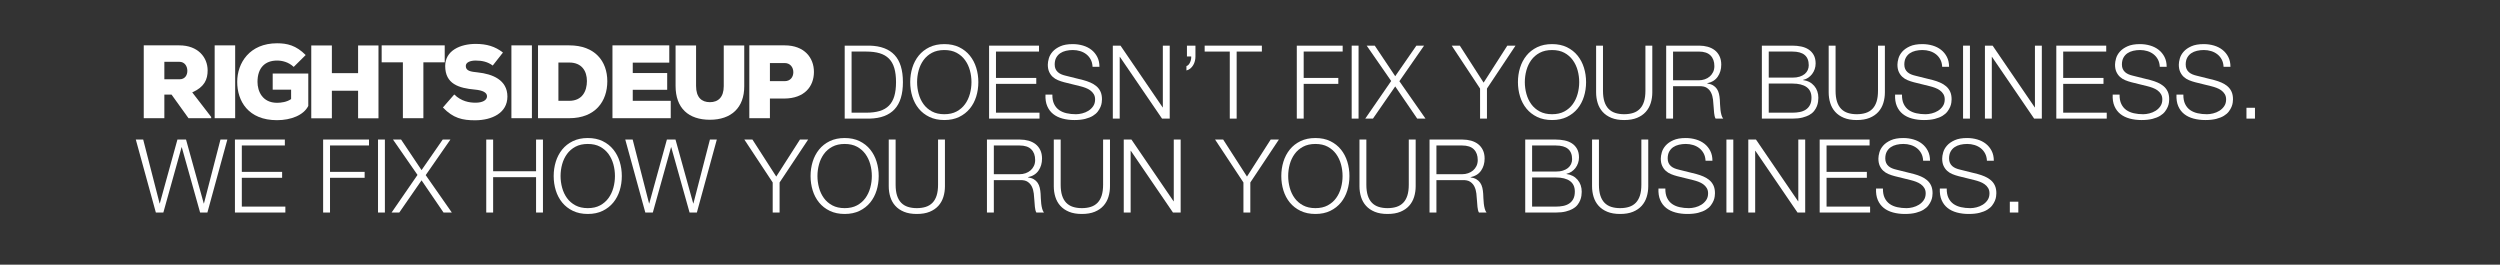 <?xml version="1.0" encoding="utf-8"?>
<!-- Generator: Adobe Illustrator 16.0.0, SVG Export Plug-In . SVG Version: 6.00 Build 0)  -->
<!DOCTYPE svg PUBLIC "-//W3C//DTD SVG 1.1//EN" "http://www.w3.org/Graphics/SVG/1.1/DTD/svg11.dtd">
<svg version="1.1" id="Layer_1" xmlns="http://www.w3.org/2000/svg" xmlns:xlink="http://www.w3.org/1999/xlink" x="0px" y="0px"
	 width="888px" height="94px" viewBox="0 0 888 94" enable-background="new 0 0 888 94" xml:space="preserve">
<rect x="0" y="0" width="888" height="94" fill="#333333" stroke="none"/>
<g>
	<path fill="#FFFFFF" d="M75.01,41.983h-8.057l-6.024-8.389h-2.55v8.389h-7.318v-25.87h12.64c6.615,0,10.053,4.25,10.053,8.907
		c0,3.178-1.109,5.876-5.47,7.798l6.726,8.722V41.983z M58.378,21.952v6.209h5.396c1.922,0,2.772-1.44,2.772-2.993
		c0-1.627-0.924-3.216-2.846-3.216H58.378z"/>
	<rect x="76.249" y="16.113" fill="#FFFFFF" width="7.281" height="25.87"/>
	<path fill="#FFFFFF" d="M104.326,23.764c-1.885-1.774-4.176-2.255-5.913-2.255c-4.214,0-6.948,2.514-6.948,7.577
		c0,3.325,1.737,7.429,6.948,7.429c1.367,0,3.511-0.259,4.989-1.331v-3.326h-6.541v-5.729H109.5v11.493
		c-1.626,3.289-6.135,5.064-11.124,5.064c-10.238,0-14.118-6.838-14.118-13.601c0-6.764,4.435-13.711,14.155-13.711
		c3.585,0,6.763,0.738,10.163,4.176L104.326,23.764z"/>
	<polygon fill="#FFFFFF" points="127.193,42.021 127.193,32.227 117.88,32.227 117.88,42.021 110.562,42.021 110.562,16.149 
		117.88,16.149 117.88,25.981 127.193,25.981 127.193,16.149 134.438,16.149 134.438,42.021 	"/>
	<polygon fill="#FFFFFF" points="143.105,22.138 135.566,22.138 135.566,16.113 157.962,16.113 157.962,22.138 150.386,22.138 
		150.386,41.984 143.105,41.984 	"/>
	<path fill="#FFFFFF" d="M175.019,23.282c-1.774-1.329-3.807-1.773-6.061-1.773c-1.774,0-3.511,0.555-3.511,1.922
		c0,1.774,1.737,2.033,4.287,2.292c5.137,0.554,10.496,2.624,10.496,8.574c0,5.876-5.544,8.389-11.346,8.426
		c-4.657,0.037-7.983-0.776-11.568-4.546l4.028-4.619c2.55,2.477,5.396,2.919,7.577,2.919c2.402,0,4.065-0.85,4.065-2.291
		c0-1.294-1.478-2.106-4.324-2.366c-5.655-0.517-10.533-1.957-10.533-8.389c0-5.47,5.359-7.835,10.829-7.835
		c3.88,0,6.911,0.887,9.683,3.067L175.019,23.282z"/>
	<rect x="181.653" y="16.113" fill="#FFFFFF" width="7.281" height="25.87"/>
	<path fill="#FFFFFF" d="M202.191,16.112c9.128,0,13.526,5.618,13.526,12.752c0,7.133-4.25,13.119-13.526,13.119h-11.088V16.112
		H202.191z M198.347,35.812h3.844c4.656,0,6.283-3.474,6.283-7.021s-1.811-6.579-6.283-6.579h-3.844V35.812z"/>
	<polygon fill="#FFFFFF" points="238.245,41.983 217.547,41.983 217.547,16.112 237.727,16.112 237.727,22.248 224.754,22.248 
		224.754,25.944 236.987,25.944 236.987,31.895 224.754,31.895 224.754,35.812 238.245,35.812 	"/>
	<path fill="#FFFFFF" d="M264.356,16.15v14.451c0.037,7.649-4.62,11.937-12.196,11.937c-7.576,0-12.196-4.102-12.196-12.012V16.15
		h7.28v14.376c0,4.065,1.959,5.766,4.916,5.766c2.957,0,4.916-1.773,4.916-5.69V16.15H264.356z"/>
	<path fill="#FFFFFF" d="M273.475,34.999v6.984h-7.318V16.112h12.566c6.949,0,10.385,4.362,10.385,9.426
		c0,5.285-3.473,9.387-10.385,9.461H273.475z M273.475,28.827h5.248c2.033,0,3.068-1.479,3.068-3.18
		c0-1.699-1.072-3.252-3.068-3.252h-5.248V28.827z"/>
	<g>
		<path fill="#FFFFFF" d="M308.92,16.212c3.908,0.097,6.852,1.204,8.83,3.321c1.978,2.118,2.967,5.331,2.967,9.638
			c0,4.309-0.989,7.521-2.967,9.639c-1.978,2.118-4.922,3.225-8.83,3.321h-8.884V16.212H308.92z M307.698,40.025
			c1.846,0,3.435-0.199,4.765-0.599c1.331-0.399,2.428-1.035,3.291-1.906s1.498-1.996,1.906-3.376
			c0.407-1.379,0.611-3.037,0.611-4.974c0-1.936-0.204-3.594-0.611-4.973c-0.408-1.38-1.043-2.505-1.906-3.376
			s-1.96-1.507-3.291-1.906c-1.331-0.399-2.919-0.599-4.765-0.599h-5.215v21.708H307.698z"/>
		<path fill="#FFFFFF" d="M324.062,24.053c0.503-1.621,1.259-3.055,2.266-4.302c1.007-1.246,2.271-2.238,3.794-2.977
			c1.522-0.738,3.291-1.107,5.305-1.107s3.776,0.369,5.287,1.107s2.77,1.73,3.776,2.977c1.007,1.247,1.762,2.681,2.266,4.302
			c0.503,1.622,0.755,3.328,0.755,5.118c0,1.792-0.251,3.498-0.755,5.119c-0.504,1.621-1.259,3.049-2.266,4.283
			c-1.007,1.234-2.266,2.221-3.776,2.959c-1.511,0.737-3.273,1.106-5.287,1.106s-3.783-0.369-5.305-1.106
			c-1.523-0.738-2.788-1.725-3.794-2.959c-1.007-1.234-1.763-2.662-2.266-4.283s-0.755-3.327-0.755-5.119
			C323.307,27.381,323.559,25.675,324.062,24.053z M326.31,33.328c0.372,1.367,0.947,2.59,1.726,3.666
			c0.779,1.077,1.781,1.942,3.003,2.596s2.685,0.98,4.388,0.98c1.702,0,3.159-0.327,4.37-0.98c1.21-0.653,2.206-1.519,2.985-2.596
			c0.779-1.076,1.354-2.299,1.727-3.666c0.372-1.367,0.558-2.753,0.558-4.157c0-1.427-0.186-2.818-0.558-4.174
			c-0.372-1.355-0.947-2.571-1.727-3.648s-1.774-1.942-2.985-2.596c-1.211-0.653-2.668-0.98-4.37-0.98
			c-1.703,0-3.165,0.327-4.388,0.98s-2.224,1.519-3.003,2.596s-1.354,2.293-1.726,3.648c-0.372,1.355-0.558,2.747-0.558,4.174
			C325.752,30.575,325.938,31.961,326.31,33.328z"/>
		<path fill="#FFFFFF" d="M369.055,16.212v2.105H353.77v9.365h14.314v2.105H353.77v10.237h15.465v2.105h-17.911V16.212H369.055z"/>
		<path fill="#FFFFFF" d="M374.414,36.939c0.432,0.896,1.025,1.61,1.78,2.143s1.648,0.913,2.679,1.143
			c1.031,0.23,2.134,0.346,3.309,0.346c0.671,0,1.403-0.097,2.194-0.291c0.792-0.193,1.529-0.502,2.212-0.926
			c0.684-0.423,1.252-0.968,1.708-1.633c0.455-0.666,0.683-1.471,0.683-2.414c0-0.727-0.162-1.355-0.485-1.888
			s-0.744-0.98-1.259-1.344c-0.516-0.362-1.085-0.659-1.708-0.889c-0.624-0.23-1.235-0.418-1.834-0.563l-5.719-1.415
			c-0.744-0.193-1.469-0.436-2.176-0.727c-0.708-0.29-1.325-0.677-1.853-1.161c-0.528-0.484-0.953-1.077-1.277-1.779
			c-0.324-0.701-0.485-1.561-0.485-2.577c0-0.629,0.12-1.367,0.359-2.215c0.24-0.847,0.689-1.645,1.349-2.396
			c0.659-0.75,1.564-1.385,2.715-1.905s2.625-0.781,4.424-0.781c1.271,0,2.481,0.17,3.632,0.509s2.158,0.848,3.021,1.524
			c0.863,0.678,1.552,1.519,2.068,2.522c0.515,1.005,0.773,2.173,0.773,3.504h-2.446c-0.048-0.992-0.27-1.857-0.666-2.596
			s-0.912-1.355-1.546-1.852c-0.636-0.496-1.367-0.871-2.194-1.125c-0.827-0.255-1.697-0.382-2.608-0.382
			c-0.839,0-1.648,0.091-2.427,0.272c-0.78,0.182-1.463,0.472-2.05,0.871c-0.588,0.399-1.061,0.926-1.421,1.579
			c-0.359,0.653-0.539,1.465-0.539,2.433c0,0.605,0.102,1.132,0.306,1.579c0.203,0.448,0.485,0.829,0.845,1.144
			c0.359,0.314,0.773,0.568,1.241,0.762c0.467,0.194,0.965,0.352,1.493,0.473l6.258,1.561c0.911,0.242,1.768,0.539,2.572,0.89
			c0.803,0.351,1.51,0.786,2.122,1.307c0.611,0.521,1.091,1.156,1.438,1.906c0.347,0.75,0.521,1.657,0.521,2.722
			c0,0.291-0.03,0.679-0.09,1.162c-0.06,0.484-0.204,0.998-0.432,1.543c-0.228,0.544-0.552,1.095-0.971,1.651
			s-0.995,1.059-1.726,1.507c-0.732,0.448-1.637,0.811-2.716,1.089c-1.079,0.278-2.374,0.417-3.884,0.417
			c-1.51,0-2.913-0.176-4.208-0.526c-1.294-0.351-2.398-0.889-3.309-1.615c-0.912-0.726-1.613-1.657-2.104-2.795
			c-0.492-1.138-0.702-2.505-0.629-4.102h2.445C373.778,34.932,373.982,36.045,374.414,36.939z"/>
		<path fill="#FFFFFF" d="M398.007,16.212l14.962,21.926h0.072V16.212h2.446v25.919h-2.733l-14.962-21.926h-0.072v21.926h-2.446
			V16.212H398.007z"/>
		<path fill="#FFFFFF" d="M424.622,20.096c0,0.533-0.066,1.06-0.198,1.579c-0.132,0.521-0.33,1.005-0.593,1.452
			c-0.264,0.448-0.593,0.842-0.989,1.18c-0.396,0.34-0.869,0.581-1.42,0.727v-1.562c0.311-0.096,0.575-0.271,0.791-0.526
			c0.216-0.254,0.396-0.55,0.54-0.889c0.144-0.339,0.246-0.684,0.306-1.035c0.06-0.351,0.078-0.671,0.054-0.962h-1.511v-3.848h3.021
			V20.096z"/>
		<path fill="#FFFFFF" d="M448.215,16.212v2.105h-8.955v23.813h-2.445V18.317h-8.92v-2.105H448.215z"/>
		<path fill="#FFFFFF" d="M476.916,16.212v2.105h-13.847v9.365h12.3v2.105h-12.3v12.343h-2.446V16.212H476.916z"/>
		<path fill="#FFFFFF" d="M482.562,16.212v25.919h-2.445V16.212H482.562z"/>
		<path fill="#FFFFFF" d="M488.316,16.212l7.266,10.854l7.517-10.854h2.733l-8.775,12.633l9.279,13.286h-2.949l-7.805-11.435
			l-7.912,11.435h-2.734l9.207-13.358l-8.703-12.561H488.316z"/>
		<path fill="#FFFFFF" d="M515.65,16.212h2.877l8.452,13.141l8.417-13.141h2.912l-10.143,15.246v10.673h-2.445V31.458L515.65,16.212
			z"/>
		<path fill="#FFFFFF" d="M539.927,24.053c0.503-1.621,1.259-3.055,2.267-4.302c1.006-1.246,2.271-2.238,3.794-2.977
			s3.29-1.107,5.305-1.107s3.776,0.369,5.287,1.107s2.77,1.73,3.776,2.977c1.008,1.247,1.762,2.681,2.266,4.302
			c0.504,1.622,0.756,3.328,0.756,5.118c0,1.792-0.252,3.498-0.756,5.119s-1.258,3.049-2.266,4.283
			c-1.007,1.234-2.266,2.221-3.776,2.959c-1.511,0.737-3.272,1.106-5.287,1.106s-3.782-0.369-5.305-1.106
			c-1.522-0.738-2.788-1.725-3.794-2.959c-1.008-1.234-1.764-2.662-2.267-4.283s-0.755-3.327-0.755-5.119
			C539.172,27.381,539.424,25.675,539.927,24.053z M542.175,33.328c0.372,1.367,0.946,2.59,1.726,3.666
			c0.779,1.077,1.781,1.942,3.004,2.596s2.686,0.98,4.388,0.98s3.159-0.327,4.37-0.98s2.205-1.519,2.984-2.596
			c0.779-1.076,1.355-2.299,1.727-3.666c0.372-1.367,0.559-2.753,0.559-4.157c0-1.427-0.187-2.818-0.559-4.174
			c-0.371-1.355-0.947-2.571-1.727-3.648s-1.773-1.942-2.984-2.596s-2.668-0.98-4.37-0.98s-3.165,0.327-4.388,0.98
			s-2.225,1.519-3.004,2.596s-1.354,2.293-1.726,3.648s-0.558,2.747-0.558,4.174C541.617,30.575,541.803,31.961,542.175,33.328z"/>
		<path fill="#FFFFFF" d="M569.383,16.212v16.045c0,1.501,0.168,2.777,0.504,3.83s0.827,1.912,1.475,2.577
			c0.647,0.666,1.438,1.149,2.373,1.452c0.936,0.303,1.99,0.454,3.166,0.454c1.198,0,2.266-0.151,3.201-0.454
			c0.935-0.303,1.726-0.786,2.373-1.452c0.647-0.665,1.139-1.524,1.475-2.577s0.504-2.329,0.504-3.83V16.212h2.445v16.59
			c0,1.331-0.186,2.596-0.558,3.793c-0.372,1.198-0.959,2.245-1.763,3.141c-0.803,0.896-1.834,1.604-3.092,2.123
			c-1.26,0.521-2.788,0.78-4.586,0.78c-1.775,0-3.291-0.26-4.551-0.78c-1.258-0.52-2.289-1.228-3.092-2.123
			c-0.805-0.896-1.392-1.942-1.764-3.141c-0.371-1.197-0.557-2.462-0.557-3.793v-16.59H569.383z"/>
		<path fill="#FFFFFF" d="M603.587,16.212c1.055,0,2.056,0.133,3.003,0.399s1.774,0.672,2.482,1.216
			c0.706,0.545,1.27,1.247,1.689,2.105c0.42,0.859,0.63,1.869,0.63,3.031c0,1.646-0.42,3.073-1.259,4.283
			c-0.84,1.211-2.086,1.985-3.74,2.323v0.073c0.838,0.121,1.533,0.345,2.086,0.671c0.551,0.327,1,0.744,1.348,1.253
			c0.348,0.508,0.6,1.095,0.756,1.761s0.258,1.386,0.306,2.159c0.024,0.437,0.048,0.969,0.072,1.598
			c0.023,0.63,0.071,1.265,0.144,1.906c0.072,0.641,0.186,1.246,0.342,1.814c0.156,0.569,0.365,1.011,0.629,1.325h-2.697
			c-0.144-0.241-0.258-0.538-0.342-0.89c-0.084-0.351-0.144-0.713-0.18-1.089c-0.035-0.375-0.066-0.744-0.09-1.107
			c-0.023-0.362-0.048-0.677-0.072-0.943c-0.048-0.92-0.125-1.833-0.233-2.741c-0.108-0.907-0.336-1.718-0.683-2.432
			c-0.349-0.714-0.852-1.289-1.512-1.725c-0.659-0.436-1.564-0.629-2.715-0.581h-9.279v11.508h-2.445V16.212H603.587z
			 M603.406,28.518c0.744,0,1.451-0.114,2.123-0.345c0.67-0.229,1.258-0.562,1.762-0.998s0.904-0.962,1.205-1.579
			c0.299-0.617,0.449-1.325,0.449-2.124c0-1.597-0.455-2.854-1.366-3.774s-2.302-1.38-4.173-1.38h-9.135v10.2H603.406z"/>
		<path fill="#FFFFFF" d="M636.675,16.212c1.079,0,2.115,0.104,3.111,0.309c0.994,0.206,1.87,0.557,2.625,1.053
			c0.756,0.496,1.361,1.149,1.816,1.96c0.455,0.812,0.684,1.821,0.684,3.031c0,0.678-0.107,1.338-0.323,1.979
			c-0.216,0.642-0.521,1.223-0.918,1.742c-0.396,0.521-0.863,0.962-1.402,1.325s-1.146,0.617-1.816,0.763v0.072
			c1.654,0.218,2.973,0.902,3.956,2.051c0.983,1.15,1.475,2.572,1.475,4.266c0,0.412-0.035,0.878-0.107,1.397
			c-0.072,0.521-0.216,1.053-0.432,1.598c-0.216,0.544-0.527,1.083-0.936,1.615c-0.407,0.532-0.953,0.998-1.636,1.397
			c-0.684,0.399-1.523,0.726-2.518,0.98c-0.996,0.254-2.188,0.381-3.579,0.381h-10.862V16.212H636.675z M636.675,27.574
			c0.983,0,1.834-0.114,2.554-0.345c0.72-0.229,1.318-0.545,1.798-0.944s0.84-0.864,1.079-1.397c0.239-0.532,0.36-1.101,0.36-1.706
			c0-3.242-1.931-4.864-5.791-4.864h-8.416v9.257H636.675z M636.675,40.025c0.911,0,1.774-0.078,2.59-0.236
			c0.814-0.157,1.534-0.44,2.158-0.853c0.623-0.411,1.114-0.962,1.475-1.652c0.359-0.689,0.539-1.555,0.539-2.595
			c0-1.67-0.582-2.923-1.744-3.758c-1.163-0.835-2.836-1.252-5.018-1.252h-8.416v10.346H636.675z"/>
		<path fill="#FFFFFF" d="M651.996,16.212v16.045c0,1.501,0.168,2.777,0.504,3.83c0.335,1.053,0.827,1.912,1.475,2.577
			c0.647,0.666,1.438,1.149,2.374,1.452c0.935,0.303,1.989,0.454,3.165,0.454c1.198,0,2.266-0.151,3.2-0.454
			c0.936-0.303,1.727-0.786,2.374-1.452c0.647-0.665,1.139-1.524,1.475-2.577s0.504-2.329,0.504-3.83V16.212h2.445v16.59
			c0,1.331-0.186,2.596-0.558,3.793c-0.372,1.198-0.959,2.245-1.762,3.141c-0.804,0.896-1.835,1.604-3.094,2.123
			c-1.259,0.521-2.787,0.78-4.585,0.78c-1.775,0-3.291-0.26-4.55-0.78c-1.259-0.52-2.29-1.228-3.094-2.123s-1.391-1.942-1.762-3.141
			c-0.372-1.197-0.558-2.462-0.558-3.793v-16.59H651.996z"/>
		<path fill="#FFFFFF" d="M676.201,36.939c0.432,0.896,1.025,1.61,1.78,2.143c0.756,0.532,1.648,0.913,2.68,1.143
			c1.031,0.23,2.134,0.346,3.309,0.346c0.672,0,1.403-0.097,2.194-0.291c0.791-0.193,1.528-0.502,2.212-0.926
			c0.684-0.423,1.253-0.968,1.708-1.633c0.456-0.666,0.684-1.471,0.684-2.414c0-0.727-0.162-1.355-0.485-1.888
			c-0.324-0.532-0.743-0.98-1.259-1.344c-0.516-0.362-1.085-0.659-1.708-0.889c-0.624-0.23-1.235-0.418-1.835-0.563l-5.719-1.415
			c-0.743-0.193-1.469-0.436-2.176-0.727c-0.707-0.29-1.325-0.677-1.852-1.161c-0.528-0.484-0.953-1.077-1.277-1.779
			c-0.323-0.701-0.485-1.561-0.485-2.577c0-0.629,0.119-1.367,0.359-2.215c0.239-0.847,0.689-1.645,1.349-2.396
			c0.659-0.75,1.564-1.385,2.716-1.905c1.15-0.521,2.625-0.781,4.424-0.781c1.271,0,2.481,0.17,3.633,0.509
			c1.15,0.339,2.157,0.848,3.021,1.524c0.863,0.678,1.553,1.519,2.068,2.522c0.516,1.005,0.773,2.173,0.773,3.504h-2.446
			c-0.048-0.992-0.27-1.857-0.665-2.596s-0.911-1.355-1.547-1.852c-0.635-0.496-1.366-0.871-2.193-1.125
			c-0.827-0.255-1.696-0.382-2.607-0.382c-0.84,0-1.649,0.091-2.428,0.272c-0.779,0.182-1.463,0.472-2.051,0.871
			c-0.587,0.399-1.061,0.926-1.42,1.579c-0.36,0.653-0.54,1.465-0.54,2.433c0,0.605,0.102,1.132,0.306,1.579
			c0.204,0.448,0.486,0.829,0.846,1.144s0.773,0.568,1.24,0.762c0.468,0.194,0.966,0.352,1.493,0.473l6.258,1.561
			c0.911,0.242,1.769,0.539,2.571,0.89c0.804,0.351,1.511,0.786,2.122,1.307s1.091,1.156,1.439,1.906
			c0.347,0.75,0.521,1.657,0.521,2.722c0,0.291-0.031,0.679-0.091,1.162c-0.06,0.484-0.203,0.998-0.431,1.543
			c-0.229,0.544-0.553,1.095-0.972,1.651c-0.42,0.557-0.995,1.059-1.727,1.507s-1.636,0.811-2.715,1.089s-2.374,0.417-3.885,0.417
			s-2.913-0.176-4.208-0.526s-2.397-0.889-3.309-1.615c-0.912-0.726-1.613-1.657-2.104-2.795s-0.701-2.505-0.629-4.102h2.445
			C675.565,34.932,675.77,36.045,676.201,36.939z"/>
		<path fill="#FFFFFF" d="M699.723,16.212v25.919h-2.445V16.212H699.723z"/>
		<path fill="#FFFFFF" d="M707.778,16.212l14.962,21.926h0.071V16.212h2.446v25.919h-2.733l-14.962-21.926h-0.072v21.926h-2.445
			V16.212H707.778z"/>
		<path fill="#FFFFFF" d="M748.132,16.212v2.105h-15.285v9.365h14.314v2.105h-14.314v10.237h15.466v2.105h-17.911V16.212H748.132z"
			/>
		<path fill="#FFFFFF" d="M753.49,36.939c0.432,0.896,1.025,1.61,1.78,2.143c0.756,0.532,1.648,0.913,2.68,1.143
			c1.031,0.23,2.134,0.346,3.309,0.346c0.672,0,1.403-0.097,2.194-0.291c0.791-0.193,1.528-0.502,2.212-0.926
			c0.684-0.423,1.253-0.968,1.708-1.633c0.456-0.666,0.684-1.471,0.684-2.414c0-0.727-0.162-1.355-0.485-1.888
			c-0.324-0.532-0.743-0.98-1.259-1.344c-0.516-0.362-1.085-0.659-1.708-0.889c-0.624-0.23-1.235-0.418-1.835-0.563l-5.719-1.415
			c-0.743-0.193-1.469-0.436-2.176-0.727c-0.707-0.29-1.325-0.677-1.852-1.161c-0.528-0.484-0.953-1.077-1.277-1.779
			c-0.323-0.701-0.485-1.561-0.485-2.577c0-0.629,0.119-1.367,0.359-2.215c0.239-0.847,0.689-1.645,1.349-2.396
			c0.659-0.75,1.564-1.385,2.716-1.905c1.15-0.521,2.625-0.781,4.424-0.781c1.271,0,2.481,0.17,3.633,0.509
			c1.15,0.339,2.157,0.848,3.021,1.524c0.863,0.678,1.553,1.519,2.068,2.522c0.516,1.005,0.773,2.173,0.773,3.504h-2.446
			c-0.048-0.992-0.27-1.857-0.665-2.596s-0.911-1.355-1.547-1.852c-0.635-0.496-1.366-0.871-2.193-1.125
			c-0.827-0.255-1.696-0.382-2.607-0.382c-0.84,0-1.649,0.091-2.428,0.272c-0.779,0.182-1.463,0.472-2.051,0.871
			c-0.587,0.399-1.061,0.926-1.42,1.579c-0.36,0.653-0.54,1.465-0.54,2.433c0,0.605,0.102,1.132,0.306,1.579
			c0.204,0.448,0.486,0.829,0.846,1.144s0.773,0.568,1.24,0.762c0.468,0.194,0.966,0.352,1.493,0.473l6.258,1.561
			c0.911,0.242,1.769,0.539,2.571,0.89c0.804,0.351,1.511,0.786,2.122,1.307s1.091,1.156,1.439,1.906
			c0.347,0.75,0.521,1.657,0.521,2.722c0,0.291-0.031,0.679-0.091,1.162c-0.06,0.484-0.203,0.998-0.431,1.543
			c-0.229,0.544-0.553,1.095-0.972,1.651c-0.42,0.557-0.995,1.059-1.727,1.507s-1.636,0.811-2.715,1.089s-2.374,0.417-3.885,0.417
			s-2.913-0.176-4.208-0.526s-2.397-0.889-3.309-1.615c-0.912-0.726-1.613-1.657-2.104-2.795s-0.701-2.505-0.629-4.102h2.445
			C752.854,34.932,753.059,36.045,753.49,36.939z"/>
		<path fill="#FFFFFF" d="M776.148,36.939c0.432,0.896,1.025,1.61,1.78,2.143c0.756,0.532,1.648,0.913,2.68,1.143
			c1.031,0.23,2.134,0.346,3.309,0.346c0.672,0,1.403-0.097,2.194-0.291c0.791-0.193,1.528-0.502,2.212-0.926
			c0.684-0.423,1.253-0.968,1.708-1.633c0.456-0.666,0.684-1.471,0.684-2.414c0-0.727-0.162-1.355-0.485-1.888
			c-0.324-0.532-0.743-0.98-1.259-1.344c-0.516-0.362-1.085-0.659-1.708-0.889c-0.624-0.23-1.235-0.418-1.835-0.563l-5.719-1.415
			c-0.743-0.193-1.469-0.436-2.176-0.727c-0.707-0.29-1.325-0.677-1.852-1.161c-0.528-0.484-0.953-1.077-1.277-1.779
			c-0.323-0.701-0.485-1.561-0.485-2.577c0-0.629,0.119-1.367,0.359-2.215c0.239-0.847,0.689-1.645,1.349-2.396
			c0.659-0.75,1.564-1.385,2.716-1.905c1.15-0.521,2.625-0.781,4.424-0.781c1.271,0,2.481,0.17,3.633,0.509
			c1.15,0.339,2.157,0.848,3.021,1.524c0.863,0.678,1.553,1.519,2.068,2.522c0.516,1.005,0.773,2.173,0.773,3.504h-2.446
			c-0.048-0.992-0.27-1.857-0.665-2.596s-0.911-1.355-1.547-1.852c-0.635-0.496-1.366-0.871-2.193-1.125
			c-0.827-0.255-1.696-0.382-2.607-0.382c-0.84,0-1.649,0.091-2.428,0.272c-0.779,0.182-1.463,0.472-2.051,0.871
			c-0.587,0.399-1.061,0.926-1.42,1.579c-0.36,0.653-0.54,1.465-0.54,2.433c0,0.605,0.102,1.132,0.306,1.579
			c0.204,0.448,0.486,0.829,0.846,1.144s0.773,0.568,1.24,0.762c0.468,0.194,0.966,0.352,1.493,0.473l6.258,1.561
			c0.911,0.242,1.769,0.539,2.571,0.89c0.804,0.351,1.511,0.786,2.122,1.307s1.091,1.156,1.439,1.906
			c0.347,0.75,0.521,1.657,0.521,2.722c0,0.291-0.031,0.679-0.091,1.162c-0.06,0.484-0.203,0.998-0.431,1.543
			c-0.229,0.544-0.553,1.095-0.972,1.651c-0.42,0.557-0.995,1.059-1.727,1.507s-1.636,0.811-2.715,1.089s-2.374,0.417-3.885,0.417
			s-2.913-0.176-4.208-0.526s-2.397-0.889-3.309-1.615c-0.912-0.726-1.613-1.657-2.104-2.795s-0.701-2.505-0.629-4.102h2.445
			C775.513,34.932,775.717,36.045,776.148,36.939z"/>
		<path fill="#FFFFFF" d="M797.943,38.283h3.021v3.848h-3.021V38.283z"/>
	</g>
	<g>
		<path fill="#FFFFFF" d="M50.864,49.572l5.827,22.688h0.072l6.258-22.688h3.057l6.294,22.688h0.072l5.862-22.688h2.446
			l-7.085,25.919h-2.589l-6.51-23.196h-0.072l-6.474,23.196H55.36l-7.121-25.919H50.864z"/>
		<path fill="#FFFFFF" d="M101.181,49.572v2.105H85.895v9.365h14.314v2.105H85.895v10.237h15.465v2.105H83.449V49.572H101.181z"/>
		<path fill="#FFFFFF" d="M131.068,49.572v2.105h-13.847v9.365h12.3v2.105h-12.3v12.343h-2.446V49.572H131.068z"/>
		<path fill="#FFFFFF" d="M136.714,49.572v25.919h-2.445V49.572H136.714z"/>
		<path fill="#FFFFFF" d="M142.468,49.572l7.265,10.854l7.517-10.854h2.733l-8.775,12.633l9.279,13.286h-2.949l-7.805-11.435
			l-7.913,11.435h-2.733l9.207-13.358l-8.704-12.561H142.468z"/>
		<path fill="#FFFFFF" d="M175.161,49.572v11.253h15.25V49.572h2.446v25.919h-2.446V62.931h-15.25v12.561h-2.446V49.572H175.161z"/>
		<path fill="#FFFFFF" d="M197.423,57.413c0.503-1.621,1.259-3.055,2.266-4.302c1.007-1.246,2.271-2.238,3.794-2.977
			c1.522-0.738,3.291-1.107,5.305-1.107s3.776,0.369,5.287,1.107s2.77,1.73,3.776,2.977c1.007,1.247,1.762,2.681,2.266,4.302
			c0.503,1.622,0.755,3.328,0.755,5.118c0,1.792-0.251,3.498-0.755,5.119c-0.504,1.621-1.259,3.049-2.266,4.283
			c-1.007,1.234-2.266,2.221-3.776,2.959c-1.511,0.737-3.273,1.106-5.287,1.106s-3.783-0.369-5.305-1.106
			c-1.523-0.738-2.788-1.725-3.794-2.959c-1.007-1.234-1.763-2.662-2.266-4.283s-0.755-3.327-0.755-5.119
			C196.668,60.741,196.92,59.035,197.423,57.413z M199.671,66.688c0.372,1.367,0.947,2.59,1.726,3.666
			c0.779,1.077,1.781,1.942,3.003,2.596s2.685,0.98,4.388,0.98c1.702,0,3.159-0.327,4.37-0.98c1.21-0.653,2.206-1.519,2.985-2.596
			c0.779-1.076,1.354-2.299,1.727-3.666c0.372-1.367,0.558-2.753,0.558-4.157c0-1.427-0.186-2.818-0.558-4.174
			c-0.372-1.355-0.947-2.571-1.727-3.648s-1.774-1.942-2.985-2.596c-1.211-0.653-2.668-0.98-4.37-0.98
			c-1.703,0-3.165,0.327-4.388,0.98s-2.224,1.519-3.003,2.596s-1.354,2.293-1.726,3.648c-0.372,1.355-0.558,2.747-0.558,4.174
			C199.114,63.936,199.299,65.321,199.671,66.688z"/>
		<path fill="#FFFFFF" d="M224.722,49.572l5.827,22.688h0.072l6.258-22.688h3.057l6.294,22.688h0.072l5.862-22.688h2.446
			l-7.085,25.919h-2.589l-6.51-23.196h-0.072l-6.474,23.196h-2.662l-7.121-25.919H224.722z"/>
		<path fill="#FFFFFF" d="M264.392,49.572h2.877l8.452,13.141l8.417-13.141h2.913l-10.143,15.246v10.673h-2.446V64.818
			L264.392,49.572z"/>
		<path fill="#FFFFFF" d="M288.669,57.413c0.503-1.621,1.259-3.055,2.266-4.302c1.007-1.246,2.271-2.238,3.794-2.977
			c1.522-0.738,3.291-1.107,5.305-1.107s3.776,0.369,5.287,1.107s2.77,1.73,3.776,2.977c1.007,1.247,1.762,2.681,2.266,4.302
			c0.503,1.622,0.755,3.328,0.755,5.118c0,1.792-0.251,3.498-0.755,5.119c-0.504,1.621-1.259,3.049-2.266,4.283
			c-1.007,1.234-2.266,2.221-3.776,2.959c-1.511,0.737-3.273,1.106-5.287,1.106s-3.783-0.369-5.305-1.106
			c-1.523-0.738-2.788-1.725-3.794-2.959c-1.007-1.234-1.763-2.662-2.266-4.283s-0.755-3.327-0.755-5.119
			C287.914,60.741,288.166,59.035,288.669,57.413z M290.917,66.688c0.372,1.367,0.947,2.59,1.726,3.666
			c0.779,1.077,1.781,1.942,3.003,2.596s2.685,0.98,4.388,0.98c1.702,0,3.159-0.327,4.37-0.98c1.21-0.653,2.206-1.519,2.985-2.596
			c0.779-1.076,1.354-2.299,1.727-3.666c0.372-1.367,0.558-2.753,0.558-4.157c0-1.427-0.186-2.818-0.558-4.174
			c-0.372-1.355-0.947-2.571-1.727-3.648s-1.774-1.942-2.985-2.596c-1.211-0.653-2.668-0.98-4.37-0.98
			c-1.703,0-3.165,0.327-4.388,0.98s-2.224,1.519-3.003,2.596s-1.354,2.293-1.726,3.648c-0.372,1.355-0.558,2.747-0.558,4.174
			C290.359,63.936,290.545,65.321,290.917,66.688z"/>
		<path fill="#FFFFFF" d="M318.125,49.572v16.045c0,1.501,0.167,2.777,0.503,3.83c0.335,1.053,0.827,1.912,1.475,2.577
			c0.647,0.666,1.438,1.149,2.374,1.452s1.99,0.454,3.165,0.454c1.199,0,2.266-0.151,3.201-0.454s1.726-0.786,2.374-1.452
			c0.647-0.665,1.139-1.524,1.475-2.577c0.335-1.053,0.503-2.329,0.503-3.83V49.572h2.446v16.59c0,1.331-0.186,2.596-0.558,3.793
			c-0.372,1.198-0.959,2.245-1.762,3.141c-0.804,0.896-1.834,1.604-3.093,2.123c-1.259,0.521-2.788,0.78-4.586,0.78
			c-1.774,0-3.291-0.26-4.55-0.78c-1.259-0.52-2.29-1.228-3.093-2.123c-0.804-0.896-1.391-1.942-1.763-3.141
			c-0.372-1.197-0.557-2.462-0.557-3.793v-16.59H318.125z"/>
		<path fill="#FFFFFF" d="M362.327,49.572c1.055,0,2.056,0.133,3.003,0.399c0.947,0.267,1.774,0.672,2.482,1.216
			c0.707,0.545,1.271,1.247,1.69,2.105c0.419,0.859,0.629,1.869,0.629,3.031c0,1.646-0.42,3.073-1.259,4.283
			c-0.84,1.211-2.086,1.985-3.741,2.323v0.073c0.839,0.121,1.534,0.345,2.086,0.671c0.551,0.327,1.001,0.744,1.349,1.253
			c0.348,0.508,0.599,1.095,0.755,1.761c0.156,0.666,0.257,1.386,0.306,2.159c0.024,0.437,0.048,0.969,0.072,1.598
			c0.023,0.63,0.072,1.265,0.144,1.906c0.072,0.641,0.186,1.246,0.342,1.814c0.156,0.569,0.365,1.011,0.629,1.325h-2.697
			c-0.144-0.241-0.258-0.538-0.342-0.89c-0.084-0.351-0.144-0.713-0.18-1.089c-0.036-0.375-0.066-0.744-0.09-1.107
			c-0.024-0.362-0.048-0.677-0.072-0.943c-0.048-0.92-0.126-1.833-0.234-2.741c-0.108-0.907-0.336-1.718-0.683-2.432
			c-0.348-0.714-0.852-1.289-1.511-1.725c-0.66-0.436-1.564-0.629-2.715-0.581h-9.279v11.508h-2.446V49.572H362.327z
			 M362.147,61.878c0.743,0,1.451-0.114,2.122-0.345c0.671-0.229,1.259-0.562,1.763-0.998c0.503-0.436,0.904-0.962,1.205-1.579
			c0.299-0.617,0.45-1.325,0.45-2.124c0-1.597-0.456-2.854-1.367-3.774c-0.912-0.92-2.302-1.38-4.172-1.38h-9.135v10.2H362.147z"/>
		<path fill="#FFFFFF" d="M376.75,49.572v16.045c0,1.501,0.167,2.777,0.503,3.83c0.335,1.053,0.827,1.912,1.475,2.577
			c0.647,0.666,1.438,1.149,2.374,1.452s1.99,0.454,3.165,0.454c1.199,0,2.266-0.151,3.201-0.454s1.726-0.786,2.374-1.452
			c0.647-0.665,1.139-1.524,1.475-2.577c0.335-1.053,0.503-2.329,0.503-3.83V49.572h2.446v16.59c0,1.331-0.186,2.596-0.558,3.793
			c-0.372,1.198-0.959,2.245-1.762,3.141c-0.804,0.896-1.834,1.604-3.093,2.123c-1.259,0.521-2.788,0.78-4.586,0.78
			c-1.774,0-3.291-0.26-4.55-0.78c-1.259-0.52-2.29-1.228-3.093-2.123c-0.804-0.896-1.391-1.942-1.763-3.141
			c-0.372-1.197-0.557-2.462-0.557-3.793v-16.59H376.75z"/>
		<path fill="#FFFFFF" d="M401.889,49.572l14.962,21.926h0.072V49.572h2.446v25.919h-2.733l-14.962-21.926h-0.072v21.926h-2.446
			V49.572H401.889z"/>
		<path fill="#FFFFFF" d="M431.597,49.572h2.877l8.452,13.141l8.417-13.141h2.913l-10.143,15.246v10.673h-2.446V64.818
			L431.597,49.572z"/>
		<path fill="#FFFFFF" d="M455.873,57.413c0.504-1.621,1.26-3.055,2.267-4.302c1.007-1.246,2.271-2.238,3.794-2.977
			s3.291-1.107,5.305-1.107c2.015,0,3.777,0.369,5.287,1.107c1.512,0.738,2.77,1.73,3.777,2.977
			c1.007,1.247,1.762,2.681,2.266,4.302c0.504,1.622,0.755,3.328,0.755,5.118c0,1.792-0.251,3.498-0.755,5.119
			s-1.259,3.049-2.266,4.283c-1.008,1.234-2.266,2.221-3.777,2.959c-1.51,0.737-3.272,1.106-5.287,1.106
			c-2.014,0-3.782-0.369-5.305-1.106c-1.522-0.738-2.787-1.725-3.794-2.959s-1.763-2.662-2.267-4.283
			c-0.503-1.621-0.755-3.327-0.755-5.119C455.118,60.741,455.37,59.035,455.873,57.413z M458.121,66.688
			c0.372,1.367,0.947,2.59,1.727,3.666c0.779,1.077,1.781,1.942,3.004,2.596s2.685,0.98,4.387,0.98c1.703,0,3.16-0.327,4.371-0.98
			c1.21-0.653,2.205-1.519,2.984-2.596c0.779-1.076,1.354-2.299,1.727-3.666c0.371-1.367,0.558-2.753,0.558-4.157
			c0-1.427-0.187-2.818-0.558-4.174c-0.372-1.355-0.947-2.571-1.727-3.648s-1.774-1.942-2.984-2.596
			c-1.211-0.653-2.668-0.98-4.371-0.98c-1.702,0-3.164,0.327-4.387,0.98s-2.225,1.519-3.004,2.596s-1.354,2.293-1.727,3.648
			c-0.371,1.355-0.557,2.747-0.557,4.174C457.564,63.936,457.75,65.321,458.121,66.688z"/>
		<path fill="#FFFFFF" d="M485.33,49.572v16.045c0,1.501,0.168,2.777,0.504,3.83c0.335,1.053,0.826,1.912,1.475,2.577
			c0.646,0.666,1.438,1.149,2.373,1.452s1.99,0.454,3.165,0.454c1.198,0,2.267-0.151,3.201-0.454s1.726-0.786,2.374-1.452
			c0.646-0.665,1.139-1.524,1.475-2.577c0.335-1.053,0.503-2.329,0.503-3.83V49.572h2.446v16.59c0,1.331-0.187,2.596-0.559,3.793
			c-0.371,1.198-0.959,2.245-1.762,3.141c-0.804,0.896-1.834,1.604-3.093,2.123c-1.259,0.521-2.788,0.78-4.586,0.78
			c-1.774,0-3.291-0.26-4.55-0.78c-1.259-0.52-2.29-1.228-3.093-2.123c-0.804-0.896-1.392-1.942-1.763-3.141
			c-0.371-1.197-0.557-2.462-0.557-3.793v-16.59H485.33z"/>
		<path fill="#FFFFFF" d="M519.533,49.572c1.055,0,2.057,0.133,3.004,0.399c0.946,0.267,1.773,0.672,2.481,1.216
			c0.706,0.545,1.271,1.247,1.69,2.105c0.419,0.859,0.629,1.869,0.629,3.031c0,1.646-0.42,3.073-1.258,4.283
			c-0.84,1.211-2.087,1.985-3.741,2.323v0.073c0.839,0.121,1.534,0.345,2.086,0.671c0.552,0.327,1.001,0.744,1.349,1.253
			c0.348,0.508,0.6,1.095,0.756,1.761c0.155,0.666,0.257,1.386,0.305,2.159c0.024,0.437,0.049,0.969,0.072,1.598
			c0.023,0.63,0.072,1.265,0.145,1.906c0.072,0.641,0.186,1.246,0.342,1.814c0.155,0.569,0.365,1.011,0.629,1.325h-2.697
			c-0.145-0.241-0.258-0.538-0.342-0.89c-0.084-0.351-0.145-0.713-0.18-1.089c-0.036-0.375-0.066-0.744-0.09-1.107
			c-0.024-0.362-0.049-0.677-0.072-0.943c-0.049-0.92-0.126-1.833-0.234-2.741c-0.107-0.907-0.336-1.718-0.683-2.432
			c-0.349-0.714-0.852-1.289-1.511-1.725c-0.66-0.436-1.564-0.629-2.715-0.581h-9.279v11.508h-2.446V49.572H519.533z
			 M519.354,61.878c0.743,0,1.451-0.114,2.122-0.345c0.671-0.229,1.259-0.562,1.763-0.998s0.904-0.962,1.205-1.579
			c0.299-0.617,0.449-1.325,0.449-2.124c0-1.597-0.456-2.854-1.367-3.774s-2.301-1.38-4.172-1.38h-9.135v10.2H519.354z"/>
		<path fill="#FFFFFF" d="M552.621,49.572c1.08,0,2.116,0.104,3.111,0.309c0.995,0.206,1.871,0.557,2.626,1.053
			s1.36,1.149,1.815,1.96c0.456,0.812,0.684,1.821,0.684,3.031c0,0.678-0.107,1.338-0.323,1.979
			c-0.216,0.642-0.521,1.223-0.917,1.742c-0.396,0.521-0.863,0.962-1.402,1.325c-0.54,0.363-1.146,0.617-1.816,0.763v0.072
			c1.654,0.218,2.973,0.902,3.956,2.051c0.983,1.15,1.475,2.572,1.475,4.266c0,0.412-0.036,0.878-0.108,1.397
			c-0.072,0.521-0.215,1.053-0.432,1.598c-0.215,0.544-0.527,1.083-0.935,1.615c-0.408,0.532-0.953,0.998-1.637,1.397
			c-0.683,0.399-1.522,0.726-2.518,0.98c-0.995,0.254-2.188,0.381-3.579,0.381H541.76V49.572H552.621z M552.621,60.935
			c0.983,0,1.835-0.114,2.555-0.345c0.719-0.229,1.318-0.545,1.798-0.944s0.839-0.864,1.079-1.397
			c0.239-0.532,0.359-1.101,0.359-1.706c0-3.242-1.93-4.864-5.791-4.864h-8.416v9.257H552.621z M552.621,73.386
			c0.912,0,1.775-0.078,2.59-0.236c0.814-0.157,1.535-0.44,2.158-0.853c0.623-0.411,1.115-0.962,1.475-1.652
			c0.359-0.689,0.539-1.555,0.539-2.595c0-1.67-0.581-2.923-1.744-3.758s-2.836-1.252-5.018-1.252h-8.416v10.346H552.621z"/>
		<path fill="#FFFFFF" d="M567.943,49.572v16.045c0,1.501,0.168,2.777,0.504,3.83c0.335,1.053,0.826,1.912,1.475,2.577
			c0.646,0.666,1.438,1.149,2.373,1.452s1.99,0.454,3.165,0.454c1.198,0,2.267-0.151,3.201-0.454s1.726-0.786,2.374-1.452
			c0.646-0.665,1.139-1.524,1.475-2.577c0.335-1.053,0.503-2.329,0.503-3.83V49.572h2.446v16.59c0,1.331-0.187,2.596-0.559,3.793
			c-0.371,1.198-0.959,2.245-1.762,3.141c-0.804,0.896-1.834,1.604-3.093,2.123c-1.259,0.521-2.788,0.78-4.586,0.78
			c-1.774,0-3.291-0.26-4.55-0.78c-1.259-0.52-2.29-1.228-3.093-2.123c-0.804-0.896-1.392-1.942-1.763-3.141
			c-0.371-1.197-0.557-2.462-0.557-3.793v-16.59H567.943z"/>
		<path fill="#FFFFFF" d="M592.148,70.3c0.432,0.896,1.024,1.61,1.779,2.143c0.756,0.532,1.648,0.913,2.68,1.143
			c1.031,0.23,2.134,0.346,3.309,0.346c0.672,0,1.403-0.097,2.194-0.291c0.792-0.193,1.528-0.502,2.212-0.926
			c0.684-0.423,1.252-0.968,1.709-1.633c0.455-0.666,0.683-1.471,0.683-2.414c0-0.727-0.161-1.355-0.485-1.888
			s-0.744-0.98-1.259-1.344c-0.517-0.362-1.085-0.659-1.708-0.889c-0.624-0.23-1.236-0.418-1.834-0.563l-5.719-1.415
			c-0.744-0.193-1.47-0.436-2.176-0.727c-0.708-0.29-1.326-0.677-1.854-1.161s-0.953-1.077-1.276-1.779
			c-0.323-0.701-0.485-1.561-0.485-2.577c0-0.629,0.119-1.367,0.359-2.215c0.24-0.847,0.689-1.645,1.35-2.396
			c0.658-0.75,1.564-1.385,2.715-1.905s2.625-0.781,4.424-0.781c1.271,0,2.481,0.17,3.633,0.509c1.15,0.339,2.158,0.848,3.021,1.524
			c0.862,0.678,1.551,1.519,2.067,2.522c0.515,1.005,0.773,2.173,0.773,3.504h-2.446c-0.048-0.992-0.27-1.857-0.665-2.596
			s-0.911-1.355-1.546-1.852c-0.637-0.496-1.367-0.871-2.194-1.125c-0.827-0.255-1.696-0.382-2.608-0.382
			c-0.839,0-1.648,0.091-2.427,0.272c-0.78,0.182-1.463,0.472-2.05,0.871c-0.588,0.399-1.062,0.926-1.422,1.579
			c-0.359,0.653-0.539,1.465-0.539,2.433c0,0.605,0.102,1.132,0.307,1.579c0.203,0.448,0.484,0.829,0.845,1.144
			c0.359,0.314,0.772,0.568,1.241,0.762c0.467,0.194,0.965,0.352,1.492,0.473l6.258,1.561c0.911,0.242,1.768,0.539,2.572,0.89
			c0.803,0.351,1.51,0.786,2.121,1.307s1.092,1.156,1.439,1.906c0.347,0.75,0.521,1.657,0.521,2.722c0,0.291-0.031,0.679-0.09,1.162
			c-0.061,0.484-0.205,0.998-0.432,1.543c-0.229,0.544-0.553,1.095-0.972,1.651s-0.995,1.059-1.726,1.507
			c-0.732,0.448-1.637,0.811-2.717,1.089c-1.078,0.278-2.373,0.417-3.884,0.417s-2.913-0.176-4.208-0.526s-2.398-0.889-3.309-1.615
			c-0.912-0.726-1.613-1.657-2.104-2.795c-0.492-1.138-0.702-2.505-0.63-4.102h2.445C591.512,68.292,591.717,69.405,592.148,70.3z"
			/>
		<path fill="#FFFFFF" d="M615.669,49.572v25.919h-2.445V49.572H615.669z"/>
		<path fill="#FFFFFF" d="M623.726,49.572l14.962,21.926h0.071V49.572h2.446v25.919h-2.733L623.51,53.565h-0.072v21.926h-2.445
			V49.572H623.726z"/>
		<path fill="#FFFFFF" d="M664.078,49.572v2.105h-15.285v9.365h14.314v2.105h-14.314v10.237h15.466v2.105h-17.911V49.572H664.078z"
			/>
		<path fill="#FFFFFF" d="M669.437,70.3c0.432,0.896,1.025,1.61,1.78,2.143c0.756,0.532,1.648,0.913,2.68,1.143
			c1.031,0.23,2.134,0.346,3.309,0.346c0.672,0,1.403-0.097,2.194-0.291c0.791-0.193,1.528-0.502,2.212-0.926
			c0.684-0.423,1.253-0.968,1.708-1.633c0.456-0.666,0.684-1.471,0.684-2.414c0-0.727-0.162-1.355-0.485-1.888
			c-0.324-0.532-0.743-0.98-1.259-1.344c-0.516-0.362-1.085-0.659-1.708-0.889c-0.624-0.23-1.235-0.418-1.835-0.563l-5.719-1.415
			c-0.743-0.193-1.469-0.436-2.176-0.727c-0.707-0.29-1.325-0.677-1.852-1.161c-0.528-0.484-0.953-1.077-1.277-1.779
			c-0.323-0.701-0.485-1.561-0.485-2.577c0-0.629,0.119-1.367,0.359-2.215c0.239-0.847,0.689-1.645,1.349-2.396
			c0.659-0.75,1.564-1.385,2.716-1.905c1.15-0.521,2.625-0.781,4.424-0.781c1.271,0,2.481,0.17,3.633,0.509
			c1.15,0.339,2.157,0.848,3.021,1.524c0.863,0.678,1.553,1.519,2.068,2.522c0.516,1.005,0.773,2.173,0.773,3.504h-2.446
			c-0.048-0.992-0.27-1.857-0.665-2.596s-0.911-1.355-1.547-1.852c-0.635-0.496-1.366-0.871-2.193-1.125
			c-0.827-0.255-1.696-0.382-2.607-0.382c-0.84,0-1.649,0.091-2.428,0.272c-0.779,0.182-1.463,0.472-2.051,0.871
			c-0.587,0.399-1.061,0.926-1.42,1.579c-0.36,0.653-0.54,1.465-0.54,2.433c0,0.605,0.102,1.132,0.306,1.579
			c0.204,0.448,0.486,0.829,0.846,1.144s0.773,0.568,1.24,0.762c0.468,0.194,0.966,0.352,1.493,0.473l6.258,1.561
			c0.911,0.242,1.769,0.539,2.571,0.89c0.804,0.351,1.511,0.786,2.122,1.307s1.091,1.156,1.439,1.906
			c0.347,0.75,0.521,1.657,0.521,2.722c0,0.291-0.031,0.679-0.091,1.162c-0.06,0.484-0.203,0.998-0.431,1.543
			c-0.229,0.544-0.553,1.095-0.972,1.651c-0.42,0.557-0.995,1.059-1.727,1.507s-1.636,0.811-2.715,1.089s-2.374,0.417-3.885,0.417
			s-2.913-0.176-4.208-0.526s-2.397-0.889-3.309-1.615c-0.912-0.726-1.613-1.657-2.104-2.795s-0.701-2.505-0.629-4.102h2.445
			C668.801,68.292,669.005,69.405,669.437,70.3z"/>
		<path fill="#FFFFFF" d="M692.095,70.3c0.432,0.896,1.025,1.61,1.78,2.143c0.756,0.532,1.648,0.913,2.68,1.143
			c1.031,0.23,2.134,0.346,3.309,0.346c0.672,0,1.403-0.097,2.194-0.291c0.791-0.193,1.528-0.502,2.212-0.926
			c0.684-0.423,1.253-0.968,1.708-1.633c0.456-0.666,0.684-1.471,0.684-2.414c0-0.727-0.162-1.355-0.485-1.888
			c-0.324-0.532-0.743-0.98-1.259-1.344c-0.516-0.362-1.085-0.659-1.708-0.889c-0.624-0.23-1.235-0.418-1.835-0.563l-5.719-1.415
			c-0.743-0.193-1.469-0.436-2.176-0.727c-0.707-0.29-1.325-0.677-1.852-1.161c-0.528-0.484-0.953-1.077-1.277-1.779
			c-0.323-0.701-0.485-1.561-0.485-2.577c0-0.629,0.119-1.367,0.359-2.215c0.239-0.847,0.689-1.645,1.349-2.396
			c0.659-0.75,1.564-1.385,2.716-1.905c1.15-0.521,2.625-0.781,4.424-0.781c1.271,0,2.481,0.17,3.633,0.509
			c1.15,0.339,2.157,0.848,3.021,1.524c0.863,0.678,1.553,1.519,2.068,2.522c0.516,1.005,0.773,2.173,0.773,3.504h-2.446
			c-0.048-0.992-0.27-1.857-0.665-2.596s-0.911-1.355-1.547-1.852c-0.635-0.496-1.366-0.871-2.193-1.125
			c-0.827-0.255-1.696-0.382-2.607-0.382c-0.84,0-1.649,0.091-2.428,0.272c-0.779,0.182-1.463,0.472-2.051,0.871
			c-0.587,0.399-1.061,0.926-1.42,1.579c-0.36,0.653-0.54,1.465-0.54,2.433c0,0.605,0.102,1.132,0.306,1.579
			c0.204,0.448,0.486,0.829,0.846,1.144s0.773,0.568,1.24,0.762c0.468,0.194,0.966,0.352,1.493,0.473l6.258,1.561
			c0.911,0.242,1.769,0.539,2.571,0.89c0.804,0.351,1.511,0.786,2.122,1.307s1.091,1.156,1.439,1.906
			c0.347,0.75,0.521,1.657,0.521,2.722c0,0.291-0.031,0.679-0.091,1.162c-0.06,0.484-0.203,0.998-0.431,1.543
			c-0.229,0.544-0.553,1.095-0.972,1.651c-0.42,0.557-0.995,1.059-1.727,1.507s-1.636,0.811-2.715,1.089s-2.374,0.417-3.885,0.417
			s-2.913-0.176-4.208-0.526s-2.397-0.889-3.309-1.615c-0.912-0.726-1.613-1.657-2.104-2.795s-0.701-2.505-0.629-4.102h2.445
			C691.459,68.292,691.663,69.405,692.095,70.3z"/>
		<path fill="#FFFFFF" d="M713.89,71.644h3.021v3.848h-3.021V71.644z"/>
	</g>
</g>
</svg>

